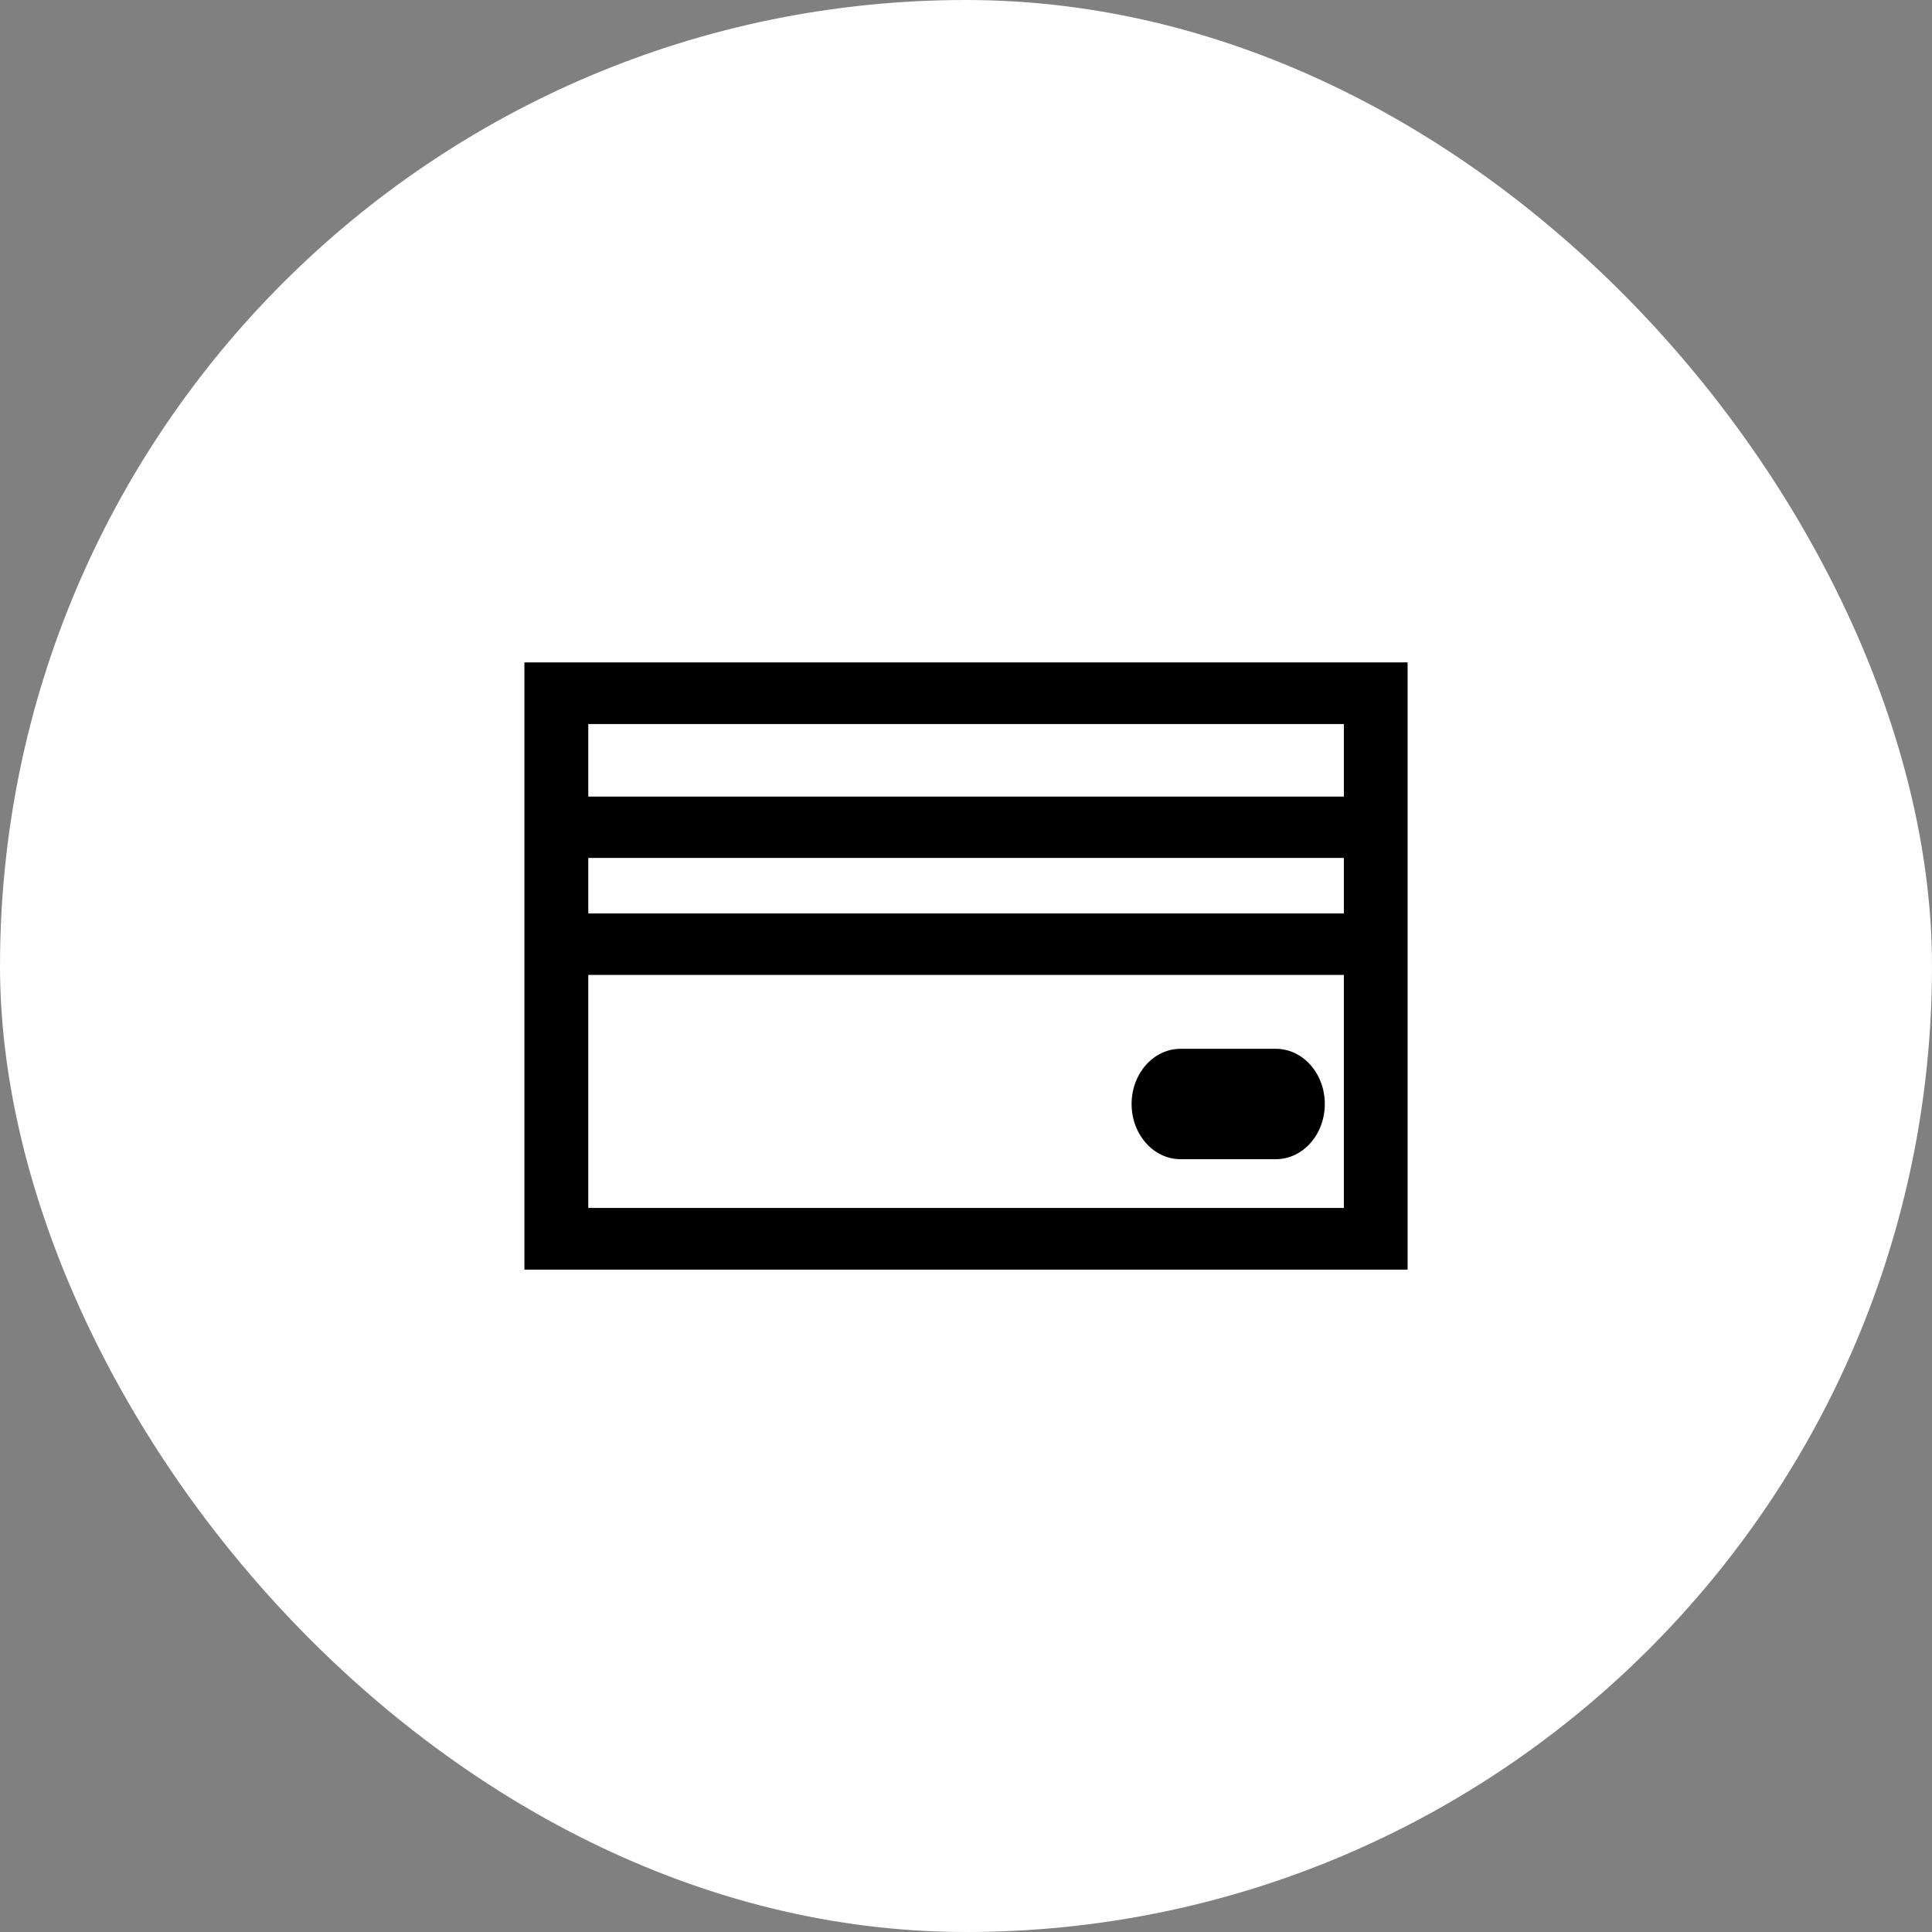 <?xml version="1.0" encoding="UTF-8"?> <svg xmlns="http://www.w3.org/2000/svg" width="70" height="70" viewBox="0 0 70 70" fill="none"><rect x="0" y="0" width="70" height="70" fill="#808080" stroke="none"/><rect width="70" height="70" rx="35" fill="white"></rect><path d="M19 24V46H51V24H19ZM21.315 31.085H48.691V33.095H21.315V31.085ZM48.685 43.767H21.315V35.323H48.691V43.767H48.685ZM21.315 28.862V26.233H48.691V28.862H21.315Z" fill="black"></path><path d="M42.776 42H46.224C47.206 42 48 41.106 48 40C48 38.894 47.206 38 46.224 38H42.776C41.794 38 41 38.894 41 40C41 41.106 41.794 42 42.776 42Z" fill="black"></path></svg> 
